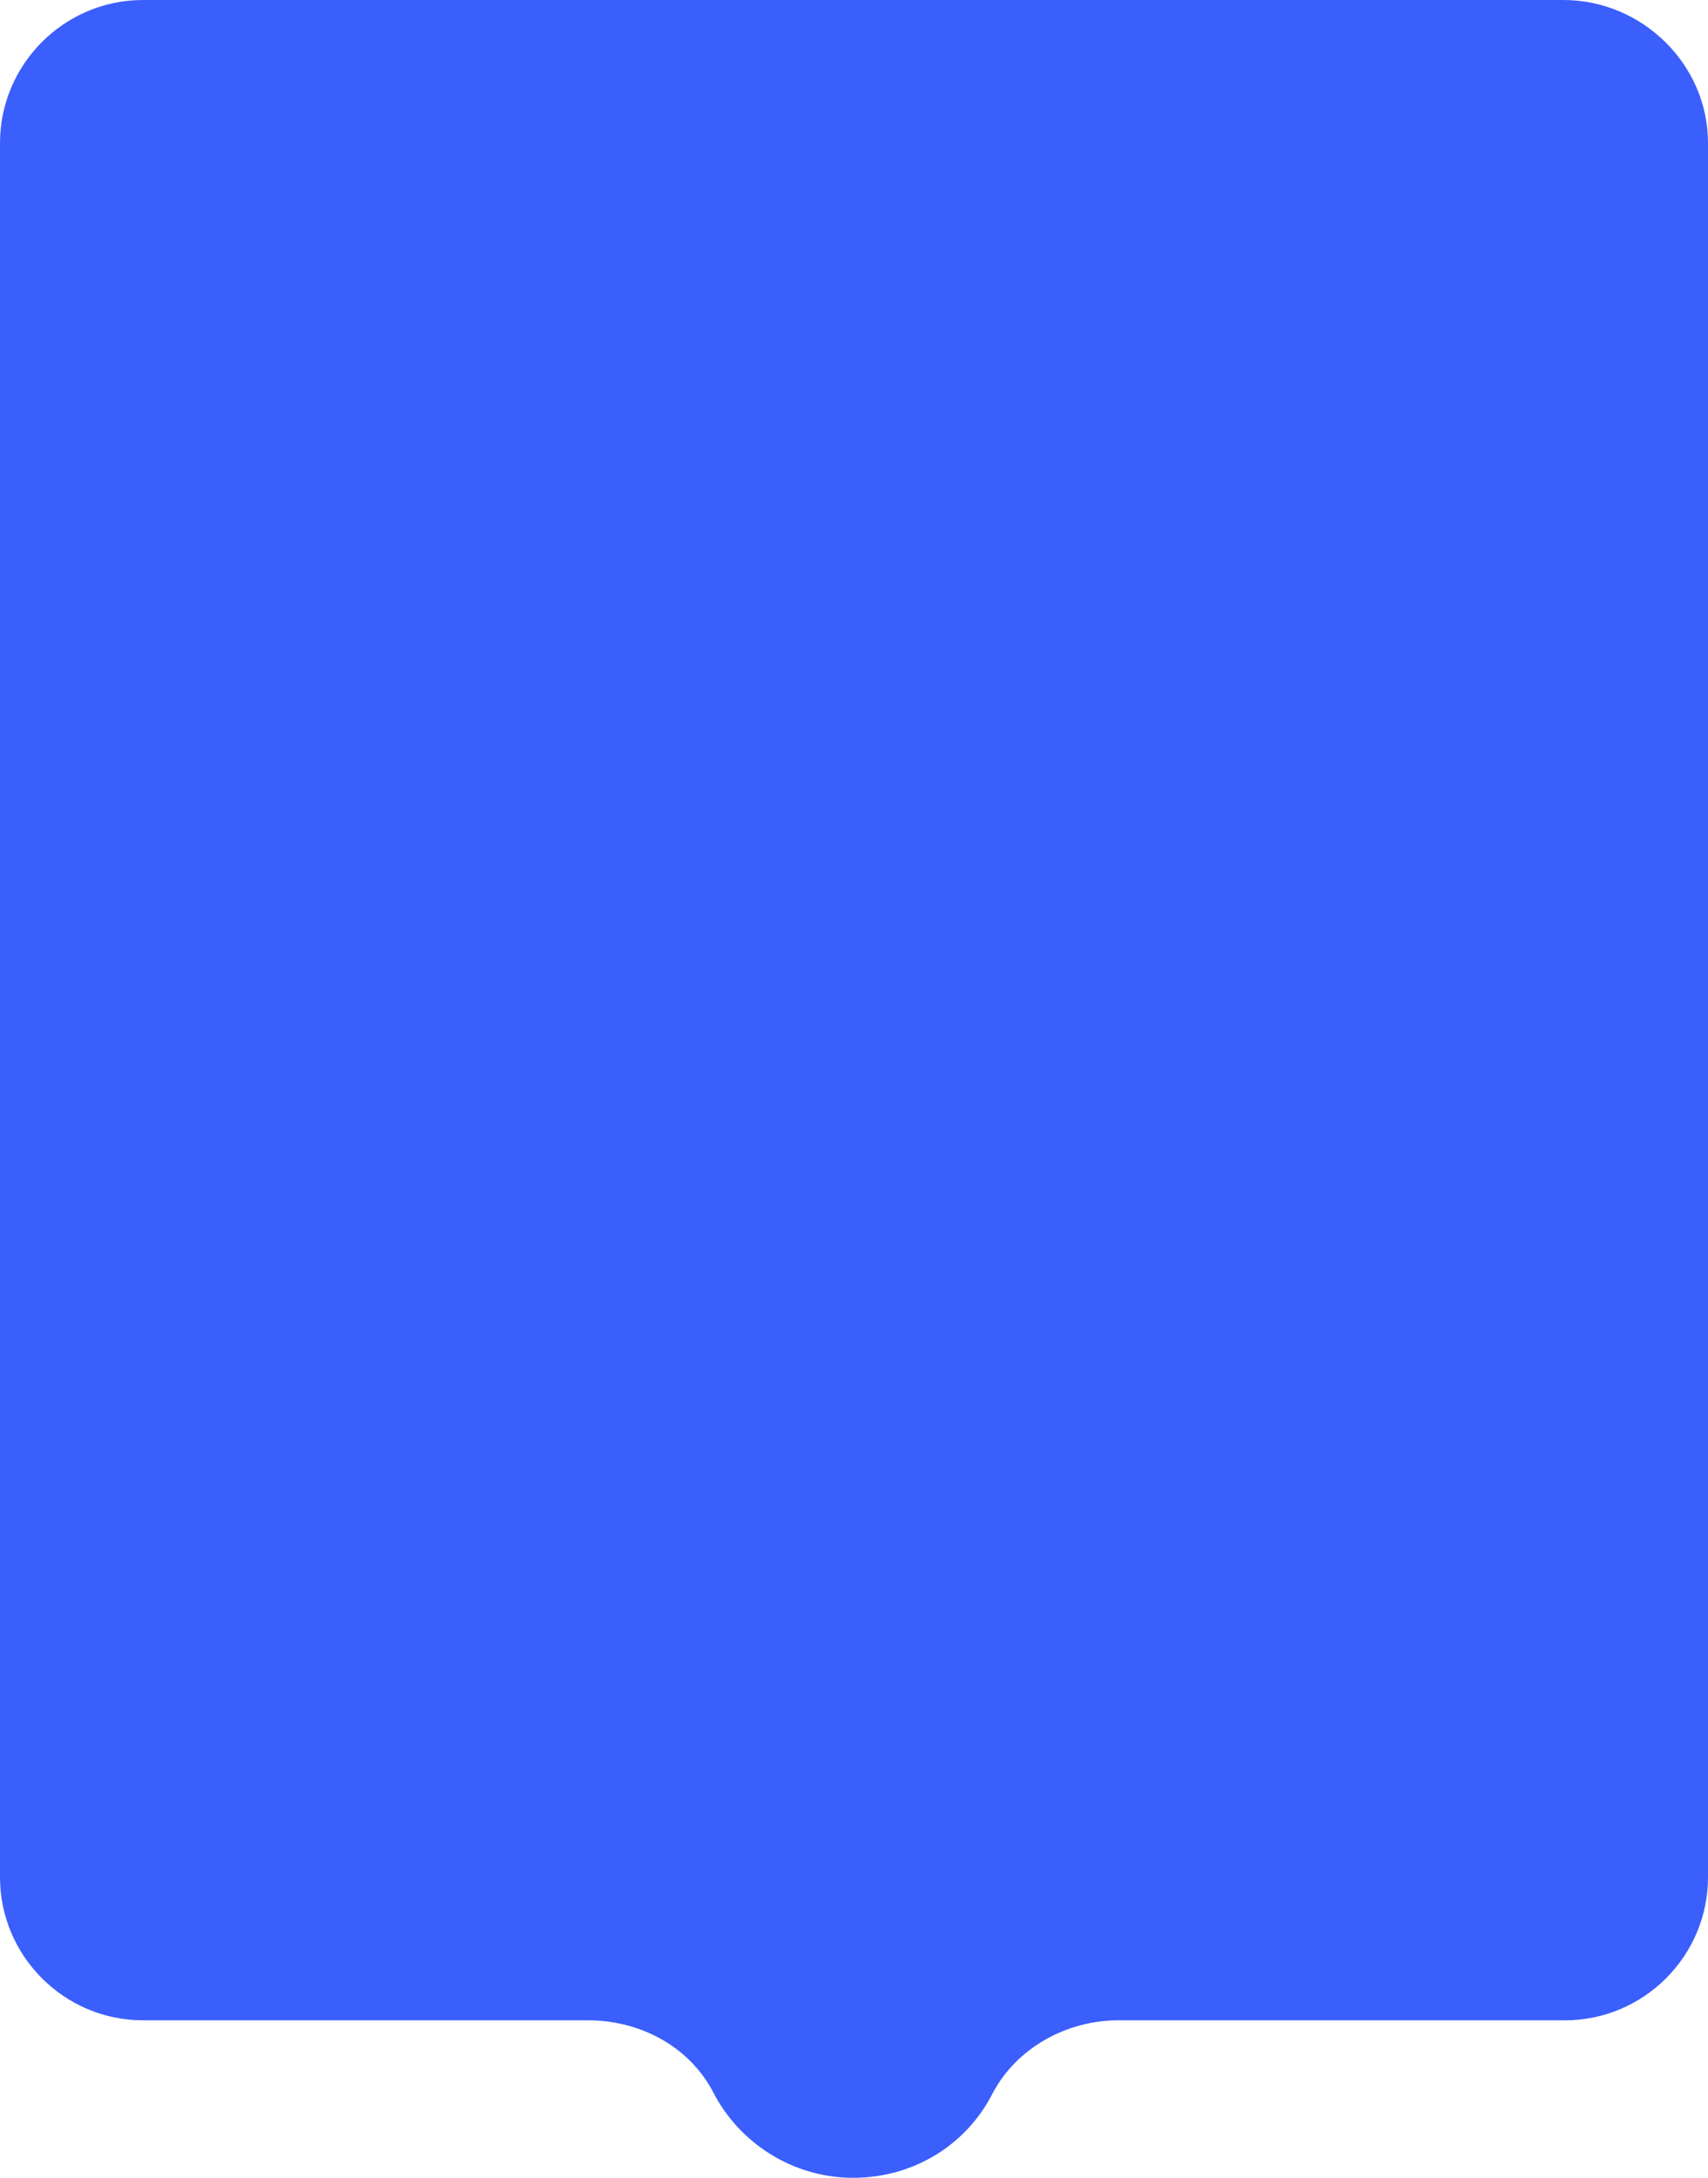 <?xml version="1.0" encoding="UTF-8" standalone="no"?><svg xmlns="http://www.w3.org/2000/svg" xmlns:xlink="http://www.w3.org/1999/xlink" fill="#000000" height="135.5" preserveAspectRatio="xMidYMid meet" version="1" viewBox="0.0 0.0 106.3 135.5" width="106.3" zoomAndPan="magnify"><g id="change1_1"><path d="M106.3,8.9v107.9c0,4.9-4,8.9-8.9,8.9H69.6c-3.2,0-6.3,1.7-7.8,4.5c-1.6,3.2-4.9,5.3-8.7,5.3 c-3.8,0-7.1-2.2-8.7-5.3c-1.5-2.9-4.6-4.5-7.8-4.5H8.9c-4.9,0-8.9-4-8.9-8.9V8.9C0,4,4,0,8.9,0h88.4C102.2,0,106.3,4,106.3,8.9z" fill="#3b5ffd"/></g></svg>